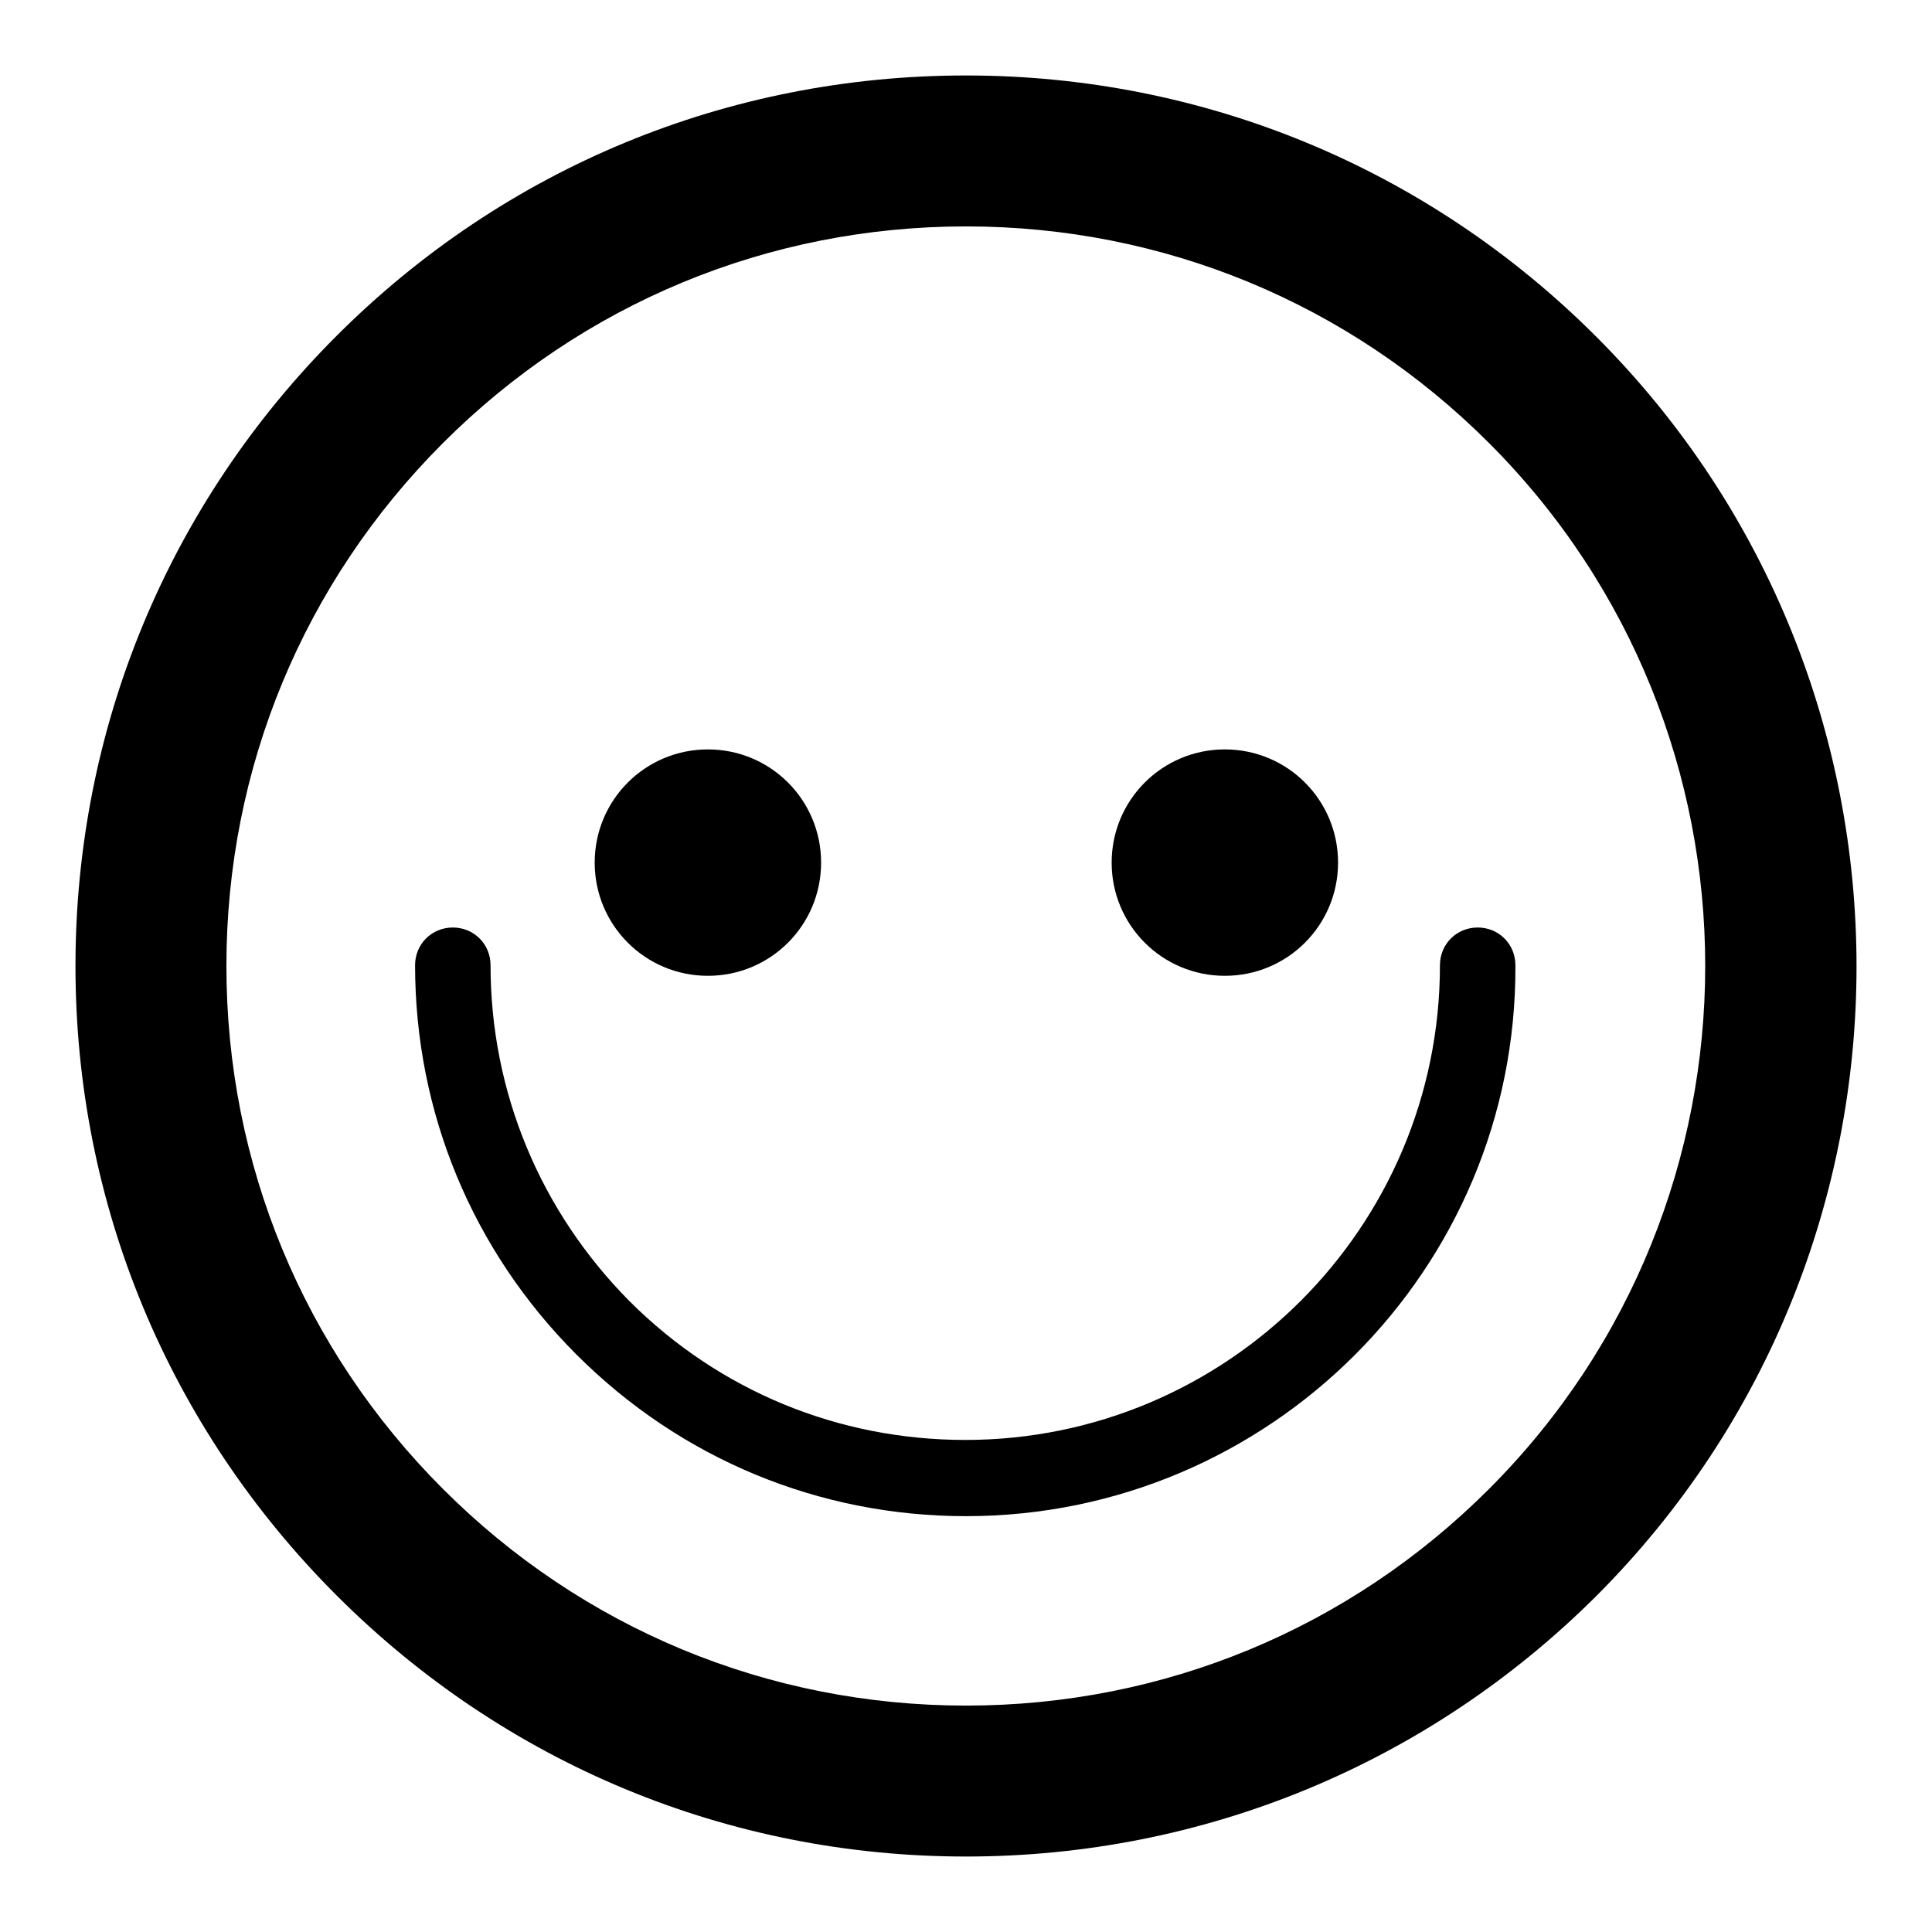 <?xml version="1.0" encoding="utf-8"?>
<!-- Svg Vector Icons : http://www.onlinewebfonts.com/icon -->
<!DOCTYPE svg PUBLIC "-//W3C//DTD SVG 1.1//EN" "http://www.w3.org/Graphics/SVG/1.1/DTD/svg11.dtd">
<svg version="1.1" xmlns="http://www.w3.org/2000/svg" xmlns:xlink="http://www.w3.org/1999/xlink" x="0px" y="0px" viewBox="0 0 256 256" enable-background="new 0 0 256 256" xml:space="preserve">
<g><g><path fill="#000000" d="M128,246c-31.5,0-61.1-12.3-83.4-34.6S10,159.5,10,128c0-31.5,12.3-61.2,34.6-83.5C66.9,22.2,96.5,10,128,10c31.5,0,61.2,12.3,83.5,34.6c46,46,46,120.9,0,166.9C189.2,233.7,159.5,246,128,246L128,246z M128,30c-26.2,0-50.8,10.2-69.3,28.7C40.2,77.2,30,101.8,30,128s10.2,50.8,28.7,69.3C77.2,215.8,101.8,226,128,226c26.2,0,50.8-10.2,69.3-28.7c38.2-38.2,38.2-100.4,0-138.6C178.8,40.2,154.2,30,128,30L128,30z"/><path fill="#000000" d="M128,200.9c-19.5,0-37.8-7.6-51.6-21.4c-13.8-13.8-21.4-32.1-21.4-51.6c0-2.8,2.2-5,5-5l0,0c2.8,0,5,2.2,5,5c0,16.8,6.6,32.6,18.4,44.5c11.9,11.9,27.7,18.4,44.5,18.4c34.7,0,62.9-28.2,62.9-62.9c0-2.8,2.2-5,5-5c2.8,0,5,2.2,5,5C201,168.2,168.2,200.9,128,200.9L128,200.9z"/><path fill="#000000" d="M93.8,99.3c-8.3,0-15,6.7-15,15s6.7,15,15,15c8.3,0,15-6.7,15-15C108.8,106,102.1,99.3,93.8,99.3L93.8,99.3z"/><path fill="#000000" d="M162.3,99.3c-8.3,0-15,6.7-15,15s6.7,15,15,15s15-6.7,15-15C177.3,106,170.6,99.3,162.3,99.3L162.3,99.3z"/></g></g>
</svg>